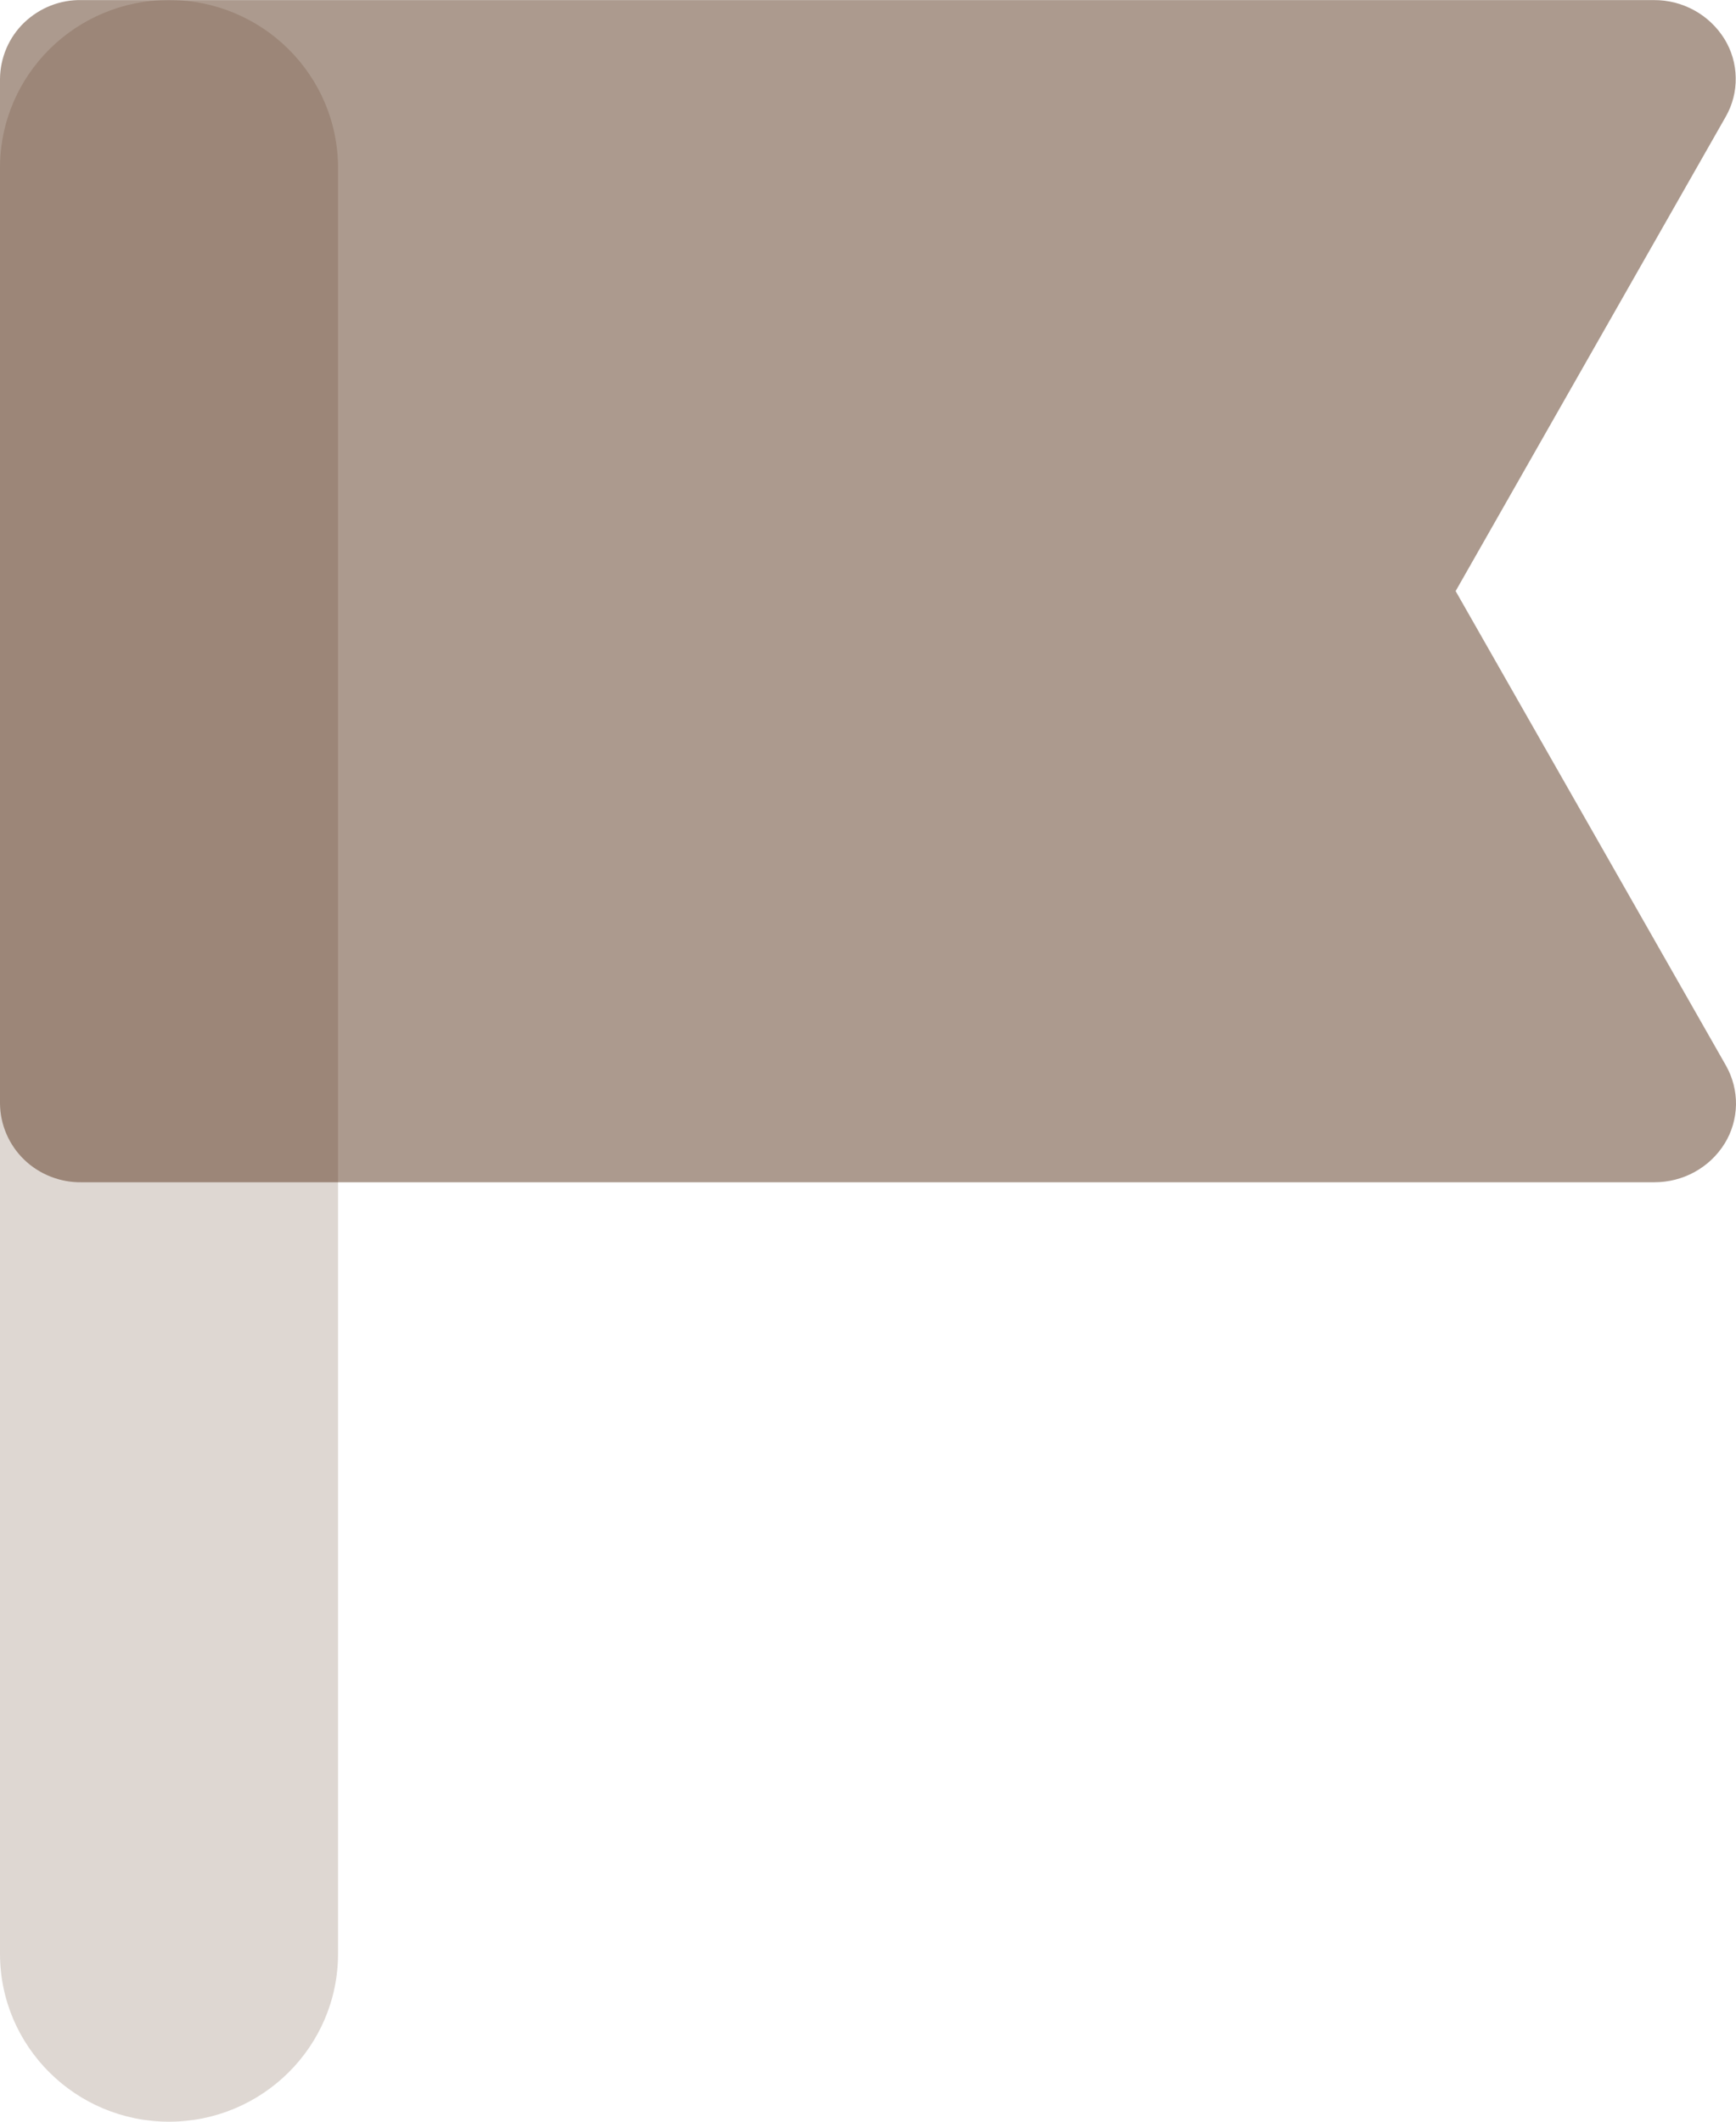 <svg width="18" height="22" viewBox="0 0 18 22" fill="none" xmlns="http://www.w3.org/2000/svg">
<path d="M3.505 1.741C3.505 0.779 2.72 0 1.752 0C0.785 0 0 0.779 0 1.741V20.259C0 21.22 0.785 22 1.752 22C2.72 22 3.505 21.22 3.505 20.259V1.741Z" fill="#5A371E" fill-opacity="0.2"/>
<path d="M0 0.817L0 11.442C0.001 11.551 0.024 11.659 0.067 11.759C0.11 11.859 0.173 11.95 0.252 12.026C0.331 12.102 0.424 12.161 0.526 12.201C0.628 12.241 0.738 12.261 0.847 12.259L17.153 12.259C17.299 12.259 17.443 12.223 17.57 12.153C17.698 12.083 17.805 11.982 17.882 11.858C17.957 11.737 17.997 11.598 18 11.455C18.002 11.313 17.966 11.173 17.896 11.049L15.093 6.129L17.893 1.211C17.964 1.087 18 0.947 17.997 0.805C17.995 0.662 17.954 0.523 17.879 0.402C17.802 0.279 17.695 0.177 17.567 0.107C17.44 0.037 17.296 0 17.151 0.001L0.847 0.001C0.738 -0.002 0.628 0.018 0.526 0.058C0.424 0.098 0.331 0.158 0.252 0.233C0.173 0.309 0.11 0.4 0.067 0.5C0.024 0.601 0.001 0.708 0 0.817Z" fill="#5A371E" fill-opacity="0.5"/>
</svg>
